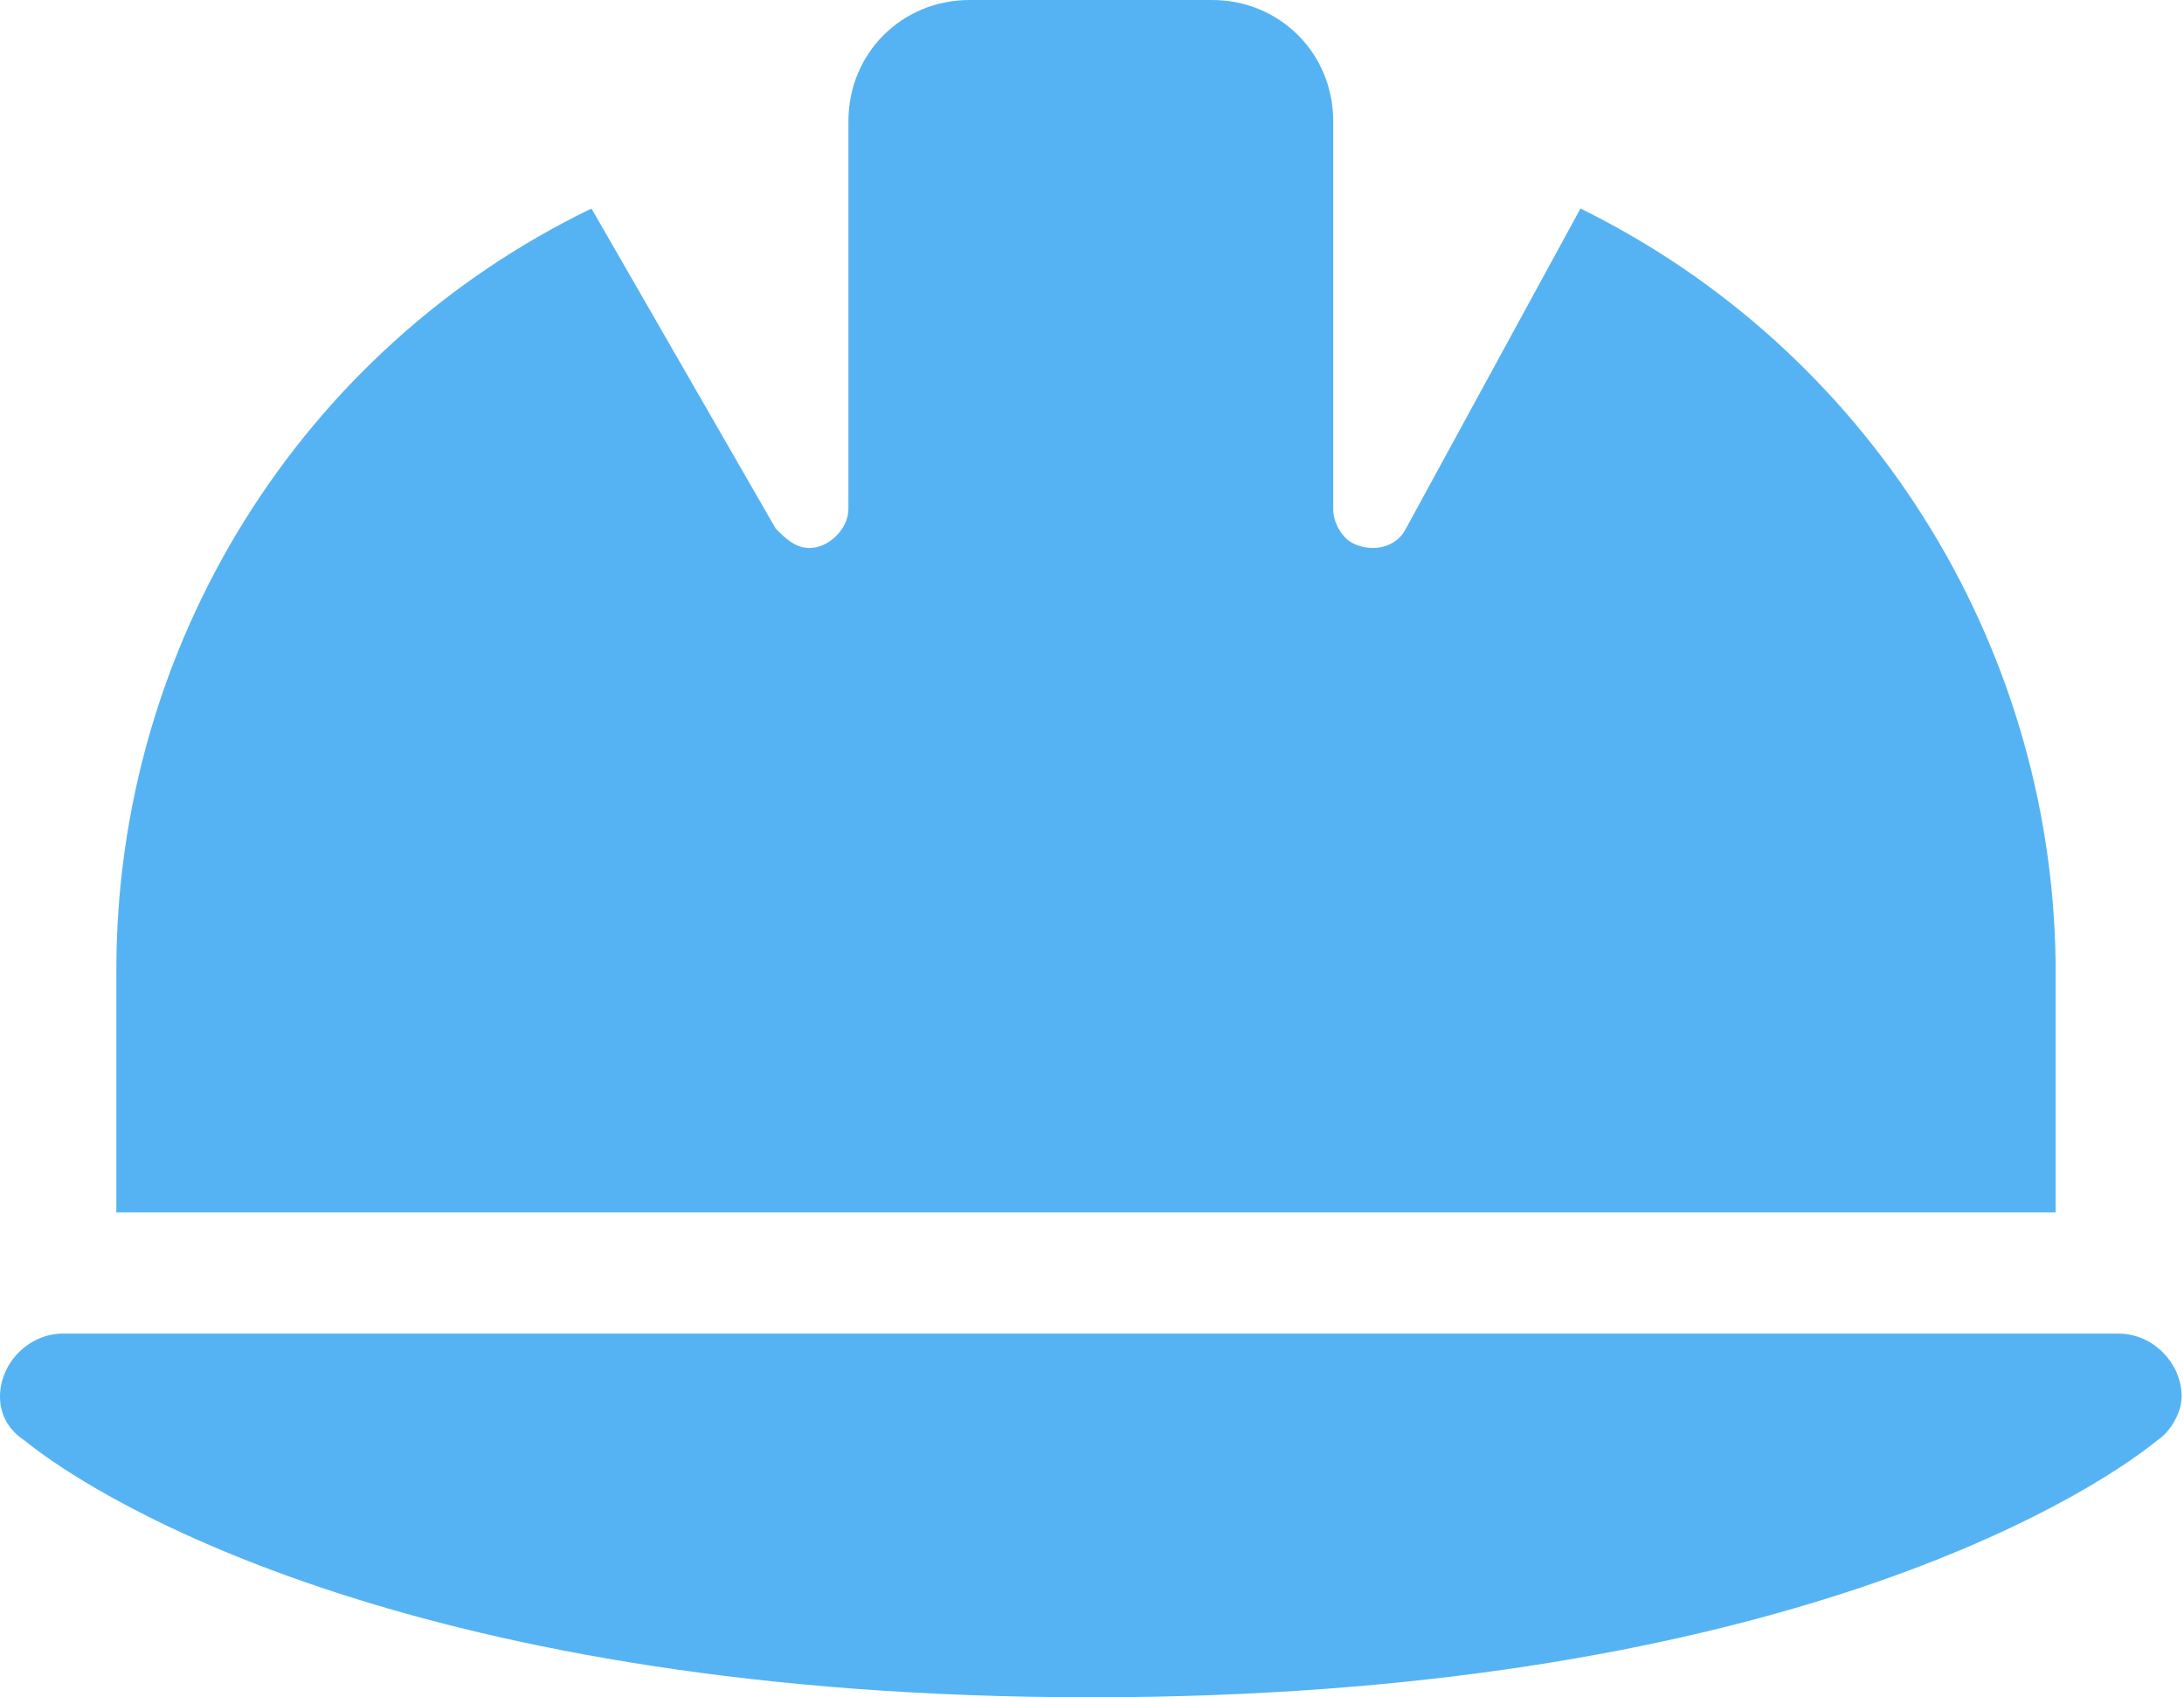 <?xml version="1.0" encoding="UTF-8"?>
<svg xmlns="http://www.w3.org/2000/svg" width="659" height="512" viewBox="0 0 659 512" fill="none">
  <g clip-path="url(#clip0_418_1438)">
    <path d="M292.571 0C272.091 0 256 16.091 256 36.571V153.6C256 159.451 250.149 165.303 244.297 165.303C239.909 165.303 236.983 162.377 234.057 159.451L178.469 62.903C90.697 105.326 35.109 194.56 35.109 292.571V365.714H620.251V289.646C618.789 193.097 563.2 105.326 476.891 62.903L424.229 159.451C421.303 165.303 413.989 166.766 408.137 163.84C405.211 162.377 402.286 157.989 402.286 153.6V36.571C402.286 16.091 386.194 0 365.714 0H292.571ZM19.017 402.286C8.777 402.286 0 411.063 0 421.303C0 427.154 2.926 431.543 7.314 434.469C30.72 453.486 127.269 512 329.143 512C531.017 512 627.566 453.486 650.971 434.469C655.36 431.543 658.286 425.691 658.286 421.303C658.286 411.063 649.509 402.286 639.269 402.286H19.017Z" fill="#55B3F3"></path>
  </g>
  <defs>
    <clipPath id="clip0_418_1438">
      <rect width="658.286" height="512" fill="white"></rect>
    </clipPath>
  </defs>
</svg>
